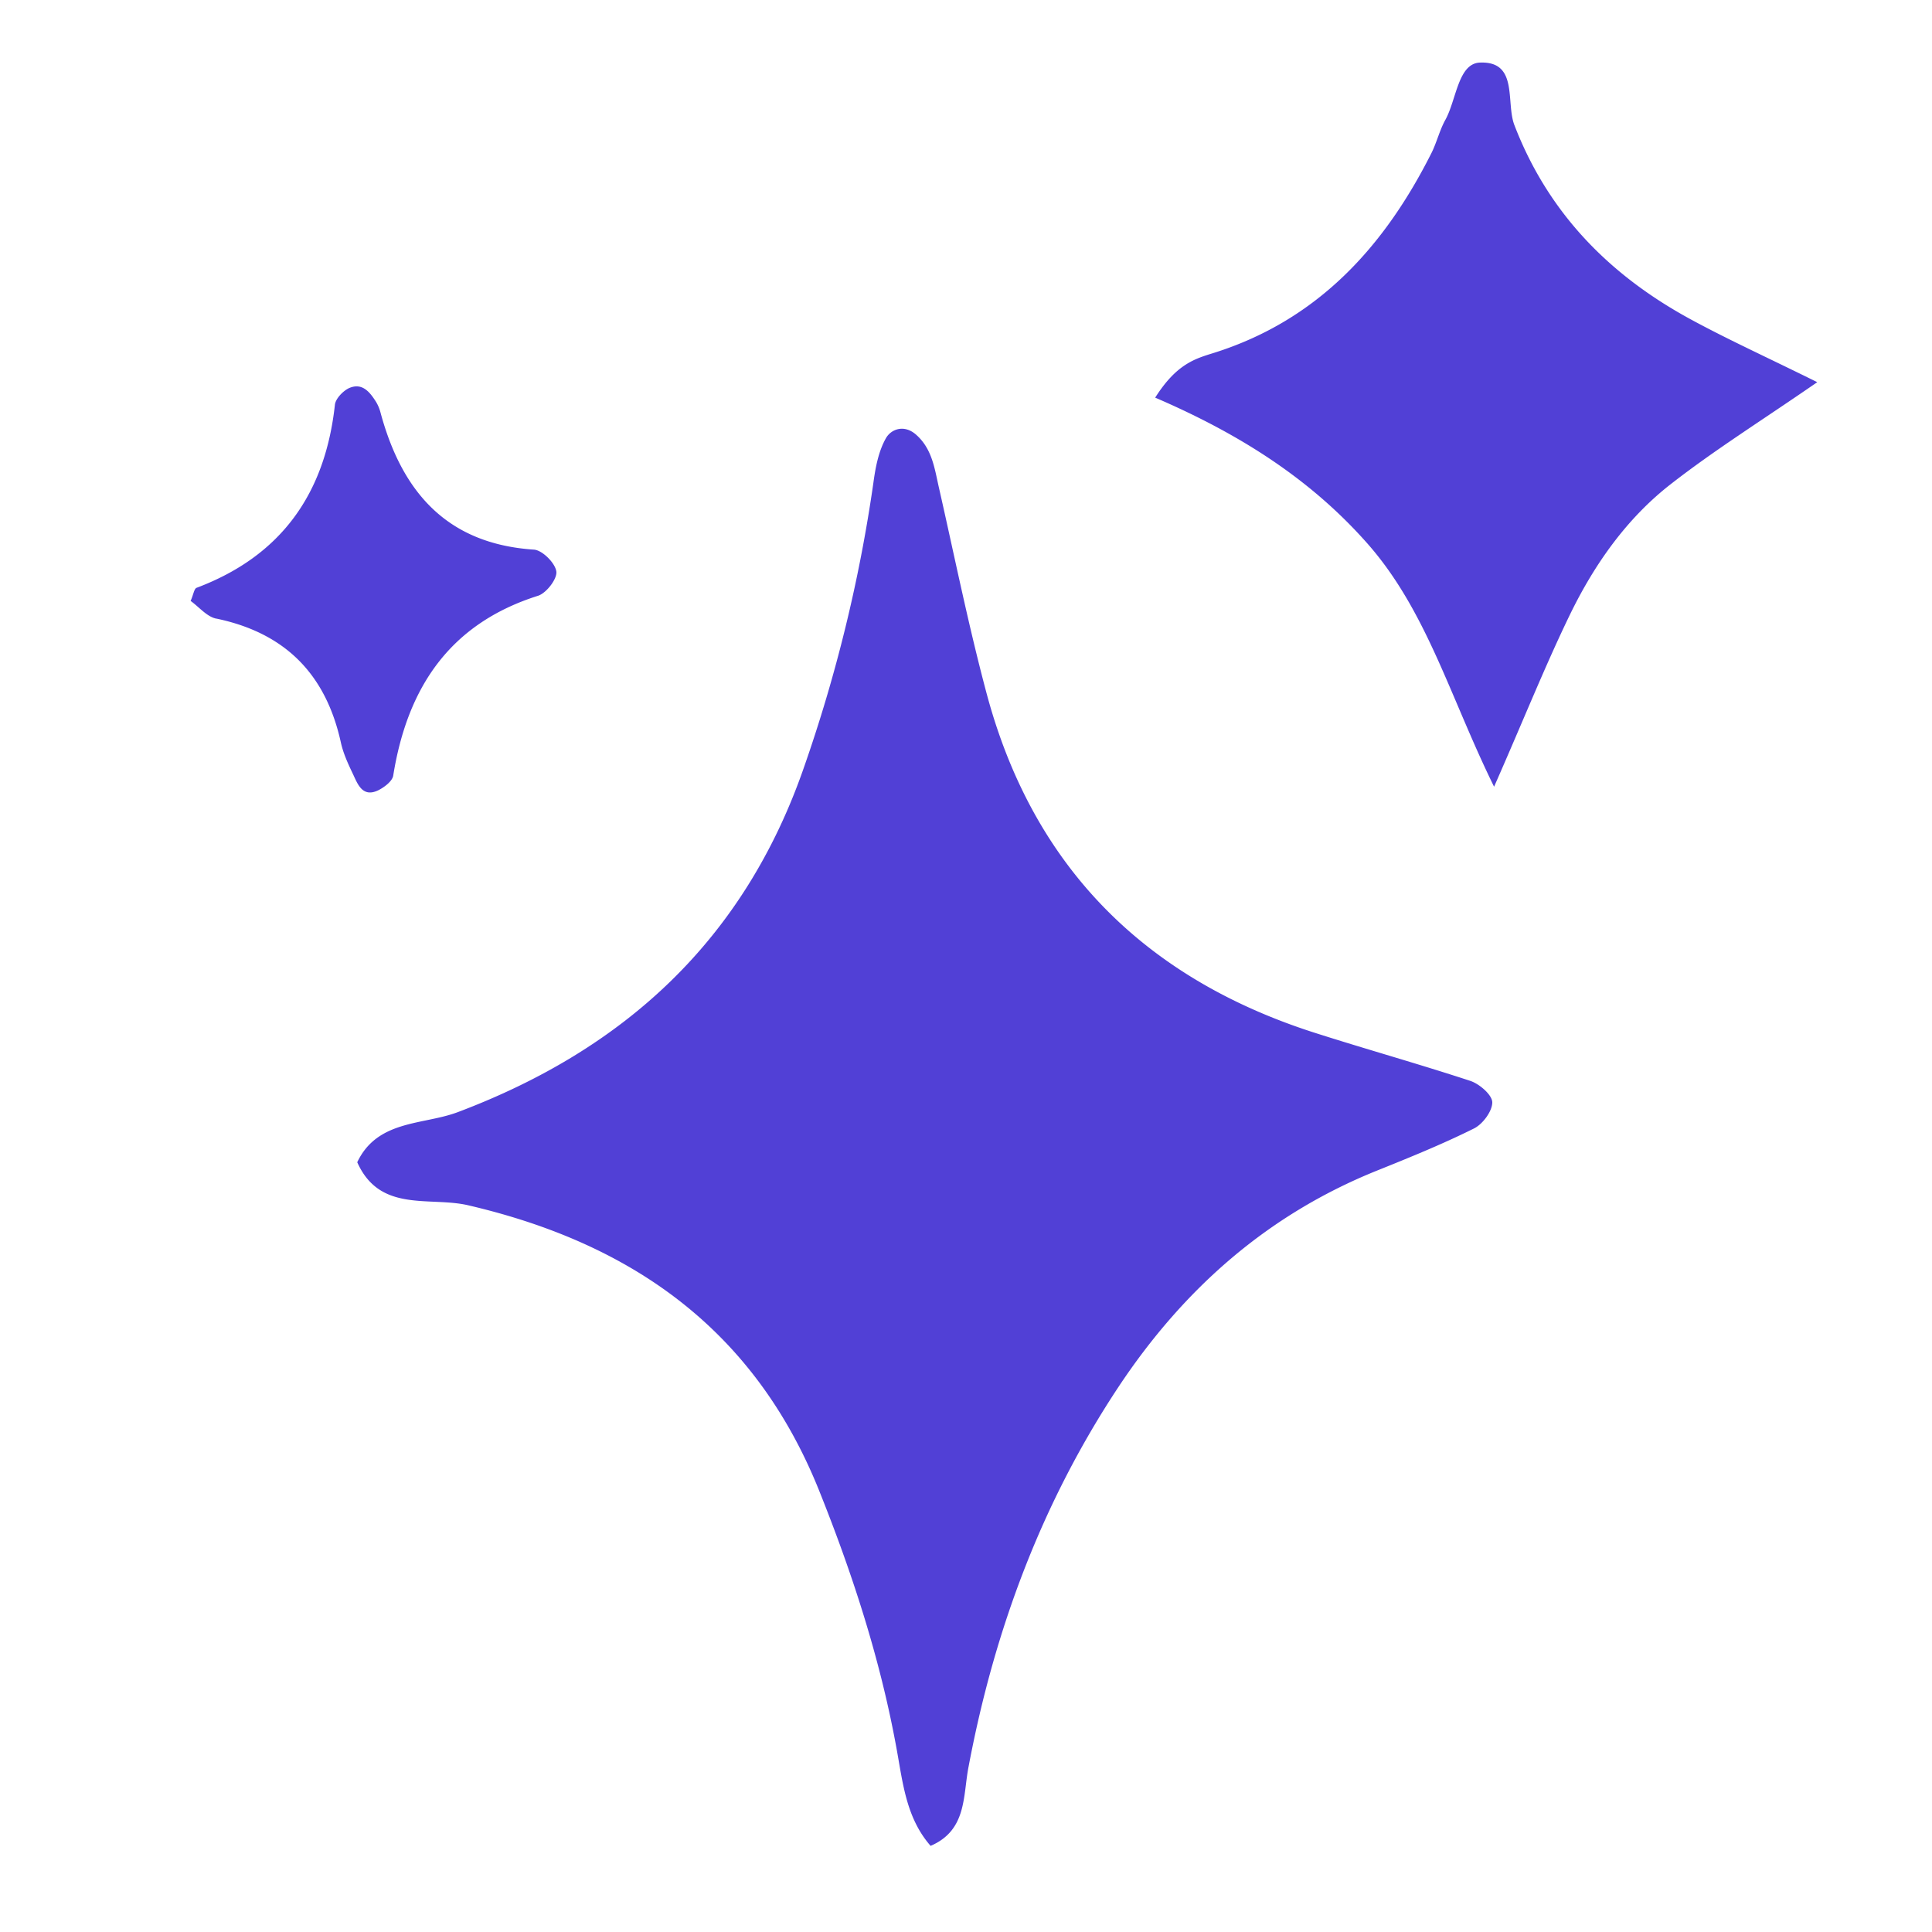 <svg viewBox="0 0 37.5 37.5" version="1.2" height="50" width="50" xmlns="http://www.w3.org/2000/svg"><defs><clipPath id="a"><path d="M3.7 1.172h31.827V35.96H3.7Zm0 0"></path></clipPath></defs><g clip-path="url(#a)"><path style="stroke:none;fill-rule:nonzero;fill:#5140d6;fill-opacity:1" d="M18.063 35.828c-.481-.55-.54-1.238-.665-1.91-.316-1.727-.855-3.383-1.511-5.016-1.258-3.105-3.633-4.77-6.797-5.507-.75-.176-1.715.152-2.156-.836.394-.829 1.285-.72 1.953-.973 3.254-1.227 5.558-3.356 6.715-6.684a29.3 29.3 0 0 0 1.351-5.535c.04-.293.098-.605.242-.86.098-.175.348-.273.578-.077.313.27.364.644.446 1.011.304 1.336.574 2.68.926 4 .894 3.364 3.054 5.536 6.351 6.598 1.012.324 2.035.61 3.043.941.18.06.426.274.426.418 0 .172-.188.426-.36.508-.613.305-1.25.563-1.882.817-2.121.855-3.746 2.293-5.004 4.183-1.496 2.254-2.418 4.73-2.918 7.38-.113.57-.028 1.237-.738 1.542m8.476-25.281c1.152 1.305 1.602 2.976 2.461 4.723.574-1.301.992-2.352 1.484-3.364.47-.96 1.09-1.84 1.934-2.5.855-.668 1.781-1.246 2.855-1.988-.964-.477-1.71-.816-2.433-1.207-1.586-.856-2.785-2.066-3.445-3.781-.172-.442.085-1.25-.676-1.215-.418.023-.45.722-.664 1.11-.11.198-.164.425-.262.628-.918 1.832-2.211 3.258-4.227 3.895-.363.113-.726.21-1.144.87 1.598.688 2.992 1.555 4.117 2.829M4.2 12.007c1.332.278 2.121 1.075 2.414 2.395.047.22.145.43.242.633.09.195.184.442.477.309.121-.059.285-.18.3-.293.274-1.703 1.095-2.946 2.813-3.488.164-.055.375-.333.352-.473-.024-.164-.274-.414-.438-.422-1.691-.113-2.558-1.125-2.972-2.652a.8.8 0 0 0-.086-.211c-.121-.192-.27-.387-.531-.27-.114.055-.254.2-.27.317-.187 1.722-1.035 2.937-2.687 3.558-.047.02-.06.133-.114.254.164.117.317.309.5.344m0 0"></path></g></svg>